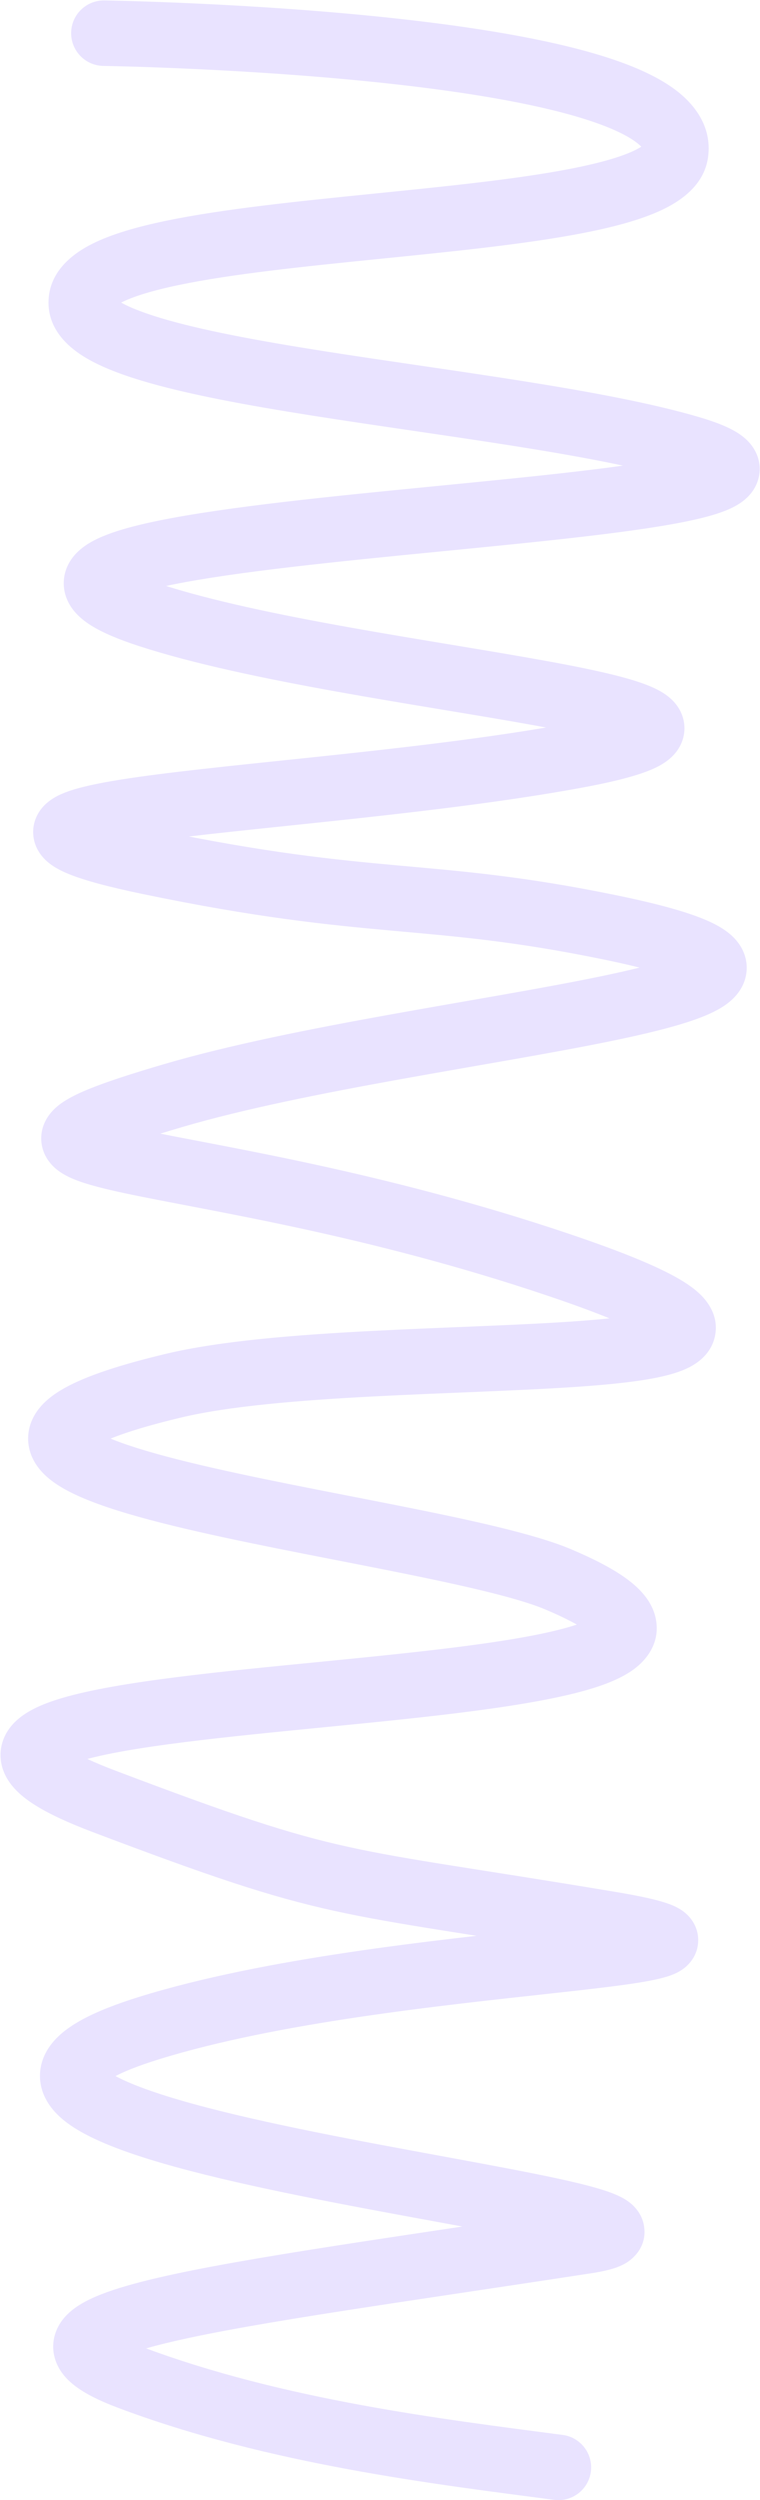 <?xml version="1.0" encoding="UTF-8"?> <svg xmlns="http://www.w3.org/2000/svg" width="1393" height="4581" viewBox="0 0 1393 4581" fill="none"> <path d="M191.286 0.804C158.153 0.32 130.9 26.788 130.416 59.921C129.933 93.055 156.4 120.307 189.534 120.791L191.286 0.804ZM1238.41 279.5L1297.92 287.17L1297.92 287.17L1238.41 279.5ZM148.909 554.5L208.909 554.5L208.909 554.5L148.909 554.5ZM1265 822L1282.04 764.47L1265 822ZM273.409 1126.8L292.009 1069.75L273.409 1126.8ZM273.409 1579.3L285.643 1520.56L273.409 1579.3ZM1117 1699L1129.07 1640.23L1117 1699ZM317.909 2539L303.963 2480.64L317.909 2539ZM1023.5 2894L1000.08 2949.24L1000.08 2949.24L1023.5 2894ZM190.41 3300.5L169.158 3356.61L169.158 3356.61L190.41 3300.5ZM1117 3525.5L1107.11 3584.68L1117 3525.5ZM273.409 3716L291.189 3773.31L273.409 3716ZM1074.5 4106L1065.38 4046.7L1065.38 4046.7L1074.5 4106ZM1015.65 4580.48C1048.5 4584.82 1078.65 4561.7 1082.98 4528.85C1087.32 4496 1064.2 4465.85 1031.35 4461.52L1015.65 4580.48ZM190.41 60.797C189.534 120.791 189.532 120.791 189.535 120.791C189.541 120.791 189.548 120.791 189.561 120.791C189.586 120.792 189.627 120.792 189.685 120.793C189.8 120.795 189.979 120.798 190.222 120.802C190.708 120.81 191.447 120.822 192.431 120.839C194.4 120.874 197.349 120.929 201.212 121.01C208.939 121.172 220.32 121.436 234.826 121.844C263.843 122.661 305.334 124.054 355.065 126.357C454.651 130.967 586.727 139.197 717.635 153.656C849.382 168.207 976.574 188.724 1067.96 217C1114.21 231.309 1146.44 246.181 1165.23 260.066C1184.04 273.973 1178.16 277.604 1178.9 271.83L1297.92 287.17C1305.2 230.642 1271.47 189.374 1236.55 163.564C1201.61 137.734 1154.21 118.073 1103.43 102.362C1000.78 70.599 864.332 49.129 730.809 34.381C596.447 19.541 461.616 11.161 360.614 6.485C310.051 4.144 267.827 2.726 238.203 1.892C223.388 1.475 211.717 1.204 203.722 1.036C199.724 0.953 196.645 0.895 194.55 0.858C193.503 0.839 192.702 0.826 192.155 0.817C191.882 0.813 191.672 0.81 191.527 0.807C191.454 0.806 191.398 0.805 191.358 0.805C191.338 0.805 191.32 0.804 191.31 0.804C191.296 0.804 191.286 0.804 190.41 60.797ZM1178.9 271.83C1180.61 258.591 1189.49 263.438 1160.4 276.861C1135.76 288.233 1097.91 298.985 1047.72 308.849C947.977 328.448 815.702 341.631 679.731 355.355C545.891 368.864 408.185 382.921 303.954 404.614C252.292 415.366 204.157 428.887 167.629 447.49C134.628 464.298 88.909 497.021 88.909 554.5L208.909 554.5C208.909 569.805 196.578 567.414 222.089 554.421C244.073 543.224 279.573 532.26 328.405 522.097C425.163 501.959 555.881 488.466 691.782 474.749C825.552 461.247 964.335 447.529 1070.85 426.597C1123.79 416.195 1172.86 403.273 1210.69 385.818C1244.06 370.415 1290.94 341.284 1297.92 287.17L1178.9 271.83ZM88.909 554.5C88.909 603.273 123.907 634.362 150.795 651.592C179.818 670.189 217.929 684.922 258.969 697.328C341.872 722.387 453.75 742.812 572.345 761.542C814.725 799.821 1086 831.569 1247.96 879.53L1282.04 764.47C1109.99 713.522 823.23 679.677 591.064 643.011C472.386 624.268 367.867 604.882 293.69 582.461C256.19 571.125 230.59 560.2 215.538 550.555C198.351 539.542 208.909 539.805 208.909 554.5L88.909 554.5ZM1247.96 879.53C1260.83 883.339 1270.51 886.732 1277.56 889.633C1281.04 891.07 1283.61 892.273 1285.41 893.208C1287.26 894.165 1287.92 894.64 1287.77 894.535C1287.7 894.488 1286 893.305 1283.73 890.739C1281.46 888.175 1277.7 883.196 1275.12 875.64C1268.48 856.259 1275.11 838.724 1282.52 829.249C1287.84 822.452 1292.48 820.784 1289.59 822.269C1287.66 823.26 1283.49 825.055 1276.22 827.371C1261.73 831.99 1240.65 836.9 1212.97 841.936C1101.41 862.232 915.419 879.053 726.954 897.772C542.253 916.116 353.296 936.427 245.208 964.357C218.093 971.364 192.215 979.773 171.754 990.542C161.541 995.917 149.825 1003.34 139.83 1013.75C129.587 1024.42 118.356 1041.31 116.963 1064.11C115.549 1087.25 124.899 1105.85 134.82 1118.36C144.327 1130.36 156.232 1139.36 167.17 1146.2C189.081 1159.9 218.975 1172.16 254.809 1183.84L292.009 1069.75C259.174 1059.05 240.264 1050.38 230.801 1044.46C226.052 1041.49 226.627 1041 228.858 1043.82C231.502 1047.15 237.629 1056.88 236.74 1071.43C235.871 1085.64 228.913 1094.23 226.388 1096.86C224.11 1099.23 223.555 1098.88 227.642 1096.73C235.783 1092.45 251.064 1086.79 275.23 1080.54C372.267 1055.47 550.386 1035.9 738.814 1017.18C923.479 998.843 1116.67 981.426 1234.45 959.998C1264.1 954.603 1290.99 948.613 1312.67 941.704C1323.48 938.257 1334.45 934.131 1344.4 929.023C1353.38 924.41 1366.65 916.466 1377.03 903.196C1389.51 887.248 1397.64 863.043 1388.65 836.773C1381.43 815.693 1366.18 803.005 1357.03 796.54C1338 783.088 1311.01 773.05 1282.04 764.47L1247.96 879.53ZM254.809 1183.84C454.697 1249.02 779.772 1292.71 980.642 1329.3C1031.96 1338.65 1074.82 1347.43 1106.71 1355.87C1122.7 1360.11 1134.64 1363.93 1142.94 1367.23C1152.85 1371.18 1152.09 1372.29 1148.15 1368.51C1145.72 1366.17 1139.11 1359.09 1136.04 1346.77C1132.51 1332.63 1135.53 1319.31 1140.91 1309.78C1148.5 1296.38 1158.12 1294.7 1148.11 1299.18C1133.15 1305.88 1099.58 1315.31 1038.26 1326.47L1059.74 1444.53C1121.17 1433.35 1167.6 1421.93 1197.13 1408.71C1209.37 1403.23 1232.36 1391.84 1245.35 1368.89C1253.44 1354.59 1257.17 1336.54 1252.47 1317.71C1248.22 1300.69 1238.56 1288.96 1231.31 1281.99C1217.74 1268.95 1200.29 1260.91 1187.34 1255.75C1172.78 1249.95 1155.72 1244.72 1137.44 1239.87C1100.8 1230.17 1054.12 1220.71 1002.15 1211.25C789.846 1172.57 481.62 1131.58 292.009 1069.75L254.809 1183.84ZM1038.26 1326.47C794.246 1370.86 487.424 1393.34 289.106 1418.83C240.559 1425.07 197.744 1431.63 164.932 1438.97C148.651 1442.61 133.011 1446.84 119.66 1452.01C109.433 1455.97 88.519 1464.73 74.54 1483.52C65.863 1495.19 58.74 1512.38 61.306 1532.89C63.69 1551.93 73.416 1565.37 80.824 1573.18C94.303 1587.38 112.452 1595.94 125.809 1601.41C155.421 1613.53 200.713 1625.44 261.175 1638.04L285.643 1520.56C225.891 1508.11 189.918 1497.98 171.268 1490.35C160.496 1485.94 162.766 1485.19 167.876 1490.58C171.098 1493.98 178.517 1503.12 180.377 1517.99C182.421 1534.31 176.559 1547.43 170.834 1555.13C162.761 1565.99 154.52 1567.19 162.989 1563.92C168.335 1561.85 177.414 1559.14 191.135 1556.07C218.326 1549.99 256.64 1543.99 304.407 1537.85C491.346 1513.82 812.745 1489.47 1059.74 1444.53L1038.26 1326.47ZM261.175 1638.04C469.52 1681.43 599.534 1694.49 718.668 1705.28C836.575 1715.96 941.828 1724.27 1104.93 1757.77L1129.07 1640.23C958.672 1605.23 847.379 1596.44 729.49 1585.77C612.828 1575.2 487.797 1562.66 285.643 1520.56L261.175 1638.04ZM1104.93 1757.77C1178.31 1772.85 1223.39 1785.94 1247.72 1796.56C1260.73 1802.23 1261.64 1804.63 1258.79 1801.53C1256.82 1799.39 1252.1 1793.49 1249.84 1783.67C1247.36 1772.9 1249.02 1762.53 1252.64 1754.54C1258.16 1742.33 1265.91 1740.27 1258.16 1744.65C1252.66 1747.76 1242.95 1752.04 1227.82 1757.13C1197.81 1767.22 1155.03 1777.72 1101.64 1788.82C994.798 1811.02 856.203 1833.49 711.539 1859.59C568.505 1885.41 420.634 1914.61 301.009 1949.73L334.809 2064.87C447.683 2031.73 589.954 2003.48 732.851 1977.69C874.117 1952.19 1017.24 1928.92 1126.05 1906.31C1180.49 1895 1229.02 1883.33 1266.07 1870.86C1284.47 1864.68 1302.23 1857.58 1317.18 1849.14C1329.86 1841.97 1351.02 1828.19 1361.96 1804.02C1368.29 1790.04 1370.66 1773.62 1366.77 1756.73C1363.1 1740.79 1354.85 1728.71 1347.11 1720.29C1332.72 1704.65 1313.13 1694.17 1295.71 1686.57C1259.19 1670.63 1203.7 1655.56 1129.07 1640.23L1104.93 1757.77ZM301.009 1949.73C242.565 1966.88 197.031 1981.64 164.435 1994.82C148.245 2001.37 133.312 2008.29 120.946 2015.87C110.7 2022.15 92.8 2034.33 82.76 2054.97C76.862 2067.09 73.61 2082.35 76.784 2098.92C79.824 2114.79 87.743 2126.56 94.905 2134.34C107.765 2148.31 124.379 2156.14 135.283 2160.64C159.079 2170.47 192.648 2178.67 229.763 2186.58C383.539 2219.35 669.943 2261.58 1004.33 2374.35L1042.67 2260.65C699.557 2144.92 400.665 2100.3 254.771 2069.22C216.968 2061.16 193.471 2054.84 181.075 2049.72C173.882 2046.75 177.619 2047.01 183.197 2053.07C186.719 2056.9 192.396 2064.63 194.641 2076.34C197.019 2088.76 194.418 2099.76 190.665 2107.47C184.913 2119.29 177.276 2122.09 183.644 2118.19C187.893 2115.59 195.926 2111.53 209.431 2106.07C236.227 2095.23 277.003 2081.84 334.809 2064.87L301.009 1949.73ZM1004.33 2374.35C1088.32 2402.68 1142.87 2424.92 1174.91 2441.94C1191.35 2450.67 1198.2 2456.15 1200 2457.92C1203.32 2461.18 1187.87 2448.14 1193.01 2423.61C1197.61 2401.66 1213.95 2395.77 1208.54 2398.49C1205.83 2399.85 1198.43 2402.63 1183.99 2405.77C1155.78 2411.89 1113.98 2416.66 1060.84 2420.53C954.13 2428.31 817.818 2431.59 678.306 2438.85C542.049 2445.94 403.628 2456.82 303.963 2480.64L331.856 2597.36C419.44 2576.42 547.531 2565.81 684.541 2558.68C818.296 2551.72 962.007 2548.06 1069.57 2540.22C1123.57 2536.28 1172.47 2531.06 1209.45 2523.03C1227.61 2519.09 1246.44 2513.75 1262.44 2505.7C1275.75 2499.02 1303.29 2482.42 1310.46 2448.23C1318.17 2411.46 1296.64 2384.64 1284.11 2372.33C1270.07 2358.52 1251.3 2346.64 1231.21 2335.96C1190.19 2314.18 1128.05 2289.44 1042.67 2260.65L1004.33 2374.35ZM303.963 2480.64C220.198 2500.66 158.497 2520.95 118.709 2543.1C99.298 2553.9 78.548 2568.65 65.227 2589.78C49.197 2615.2 46.802 2645.67 60.428 2673.34C71.572 2695.97 90.765 2711.22 106.278 2721.23C122.951 2731.98 142.753 2741.3 163.564 2749.57C205.291 2766.14 258.613 2781.36 316.657 2795.58C432.807 2824.02 577.868 2850.76 705.786 2876.21C837.462 2902.4 946.303 2926.45 1000.08 2949.24L1046.92 2838.76C979.197 2810.05 856.206 2783.78 729.199 2758.51C598.434 2732.5 457.961 2706.64 345.205 2679.02C288.796 2665.2 241.822 2651.53 207.846 2638.04C190.806 2631.27 178.905 2625.28 171.326 2620.39C162.588 2614.75 164.982 2614.03 168.084 2620.33C173.669 2631.67 171.989 2645.44 166.735 2653.78C164.19 2657.81 164.277 2655.07 177.07 2647.95C201.687 2634.25 249.855 2616.95 331.856 2597.36L303.963 2480.64ZM1000.08 2949.24C1038.14 2965.37 1062.47 2978.71 1076.74 2988.98C1093.63 3001.13 1086.36 3001.7 1084.16 2988.63C1080.66 2967.85 1095.33 2958.46 1090.63 2961.92C1085.87 2965.43 1073.88 2971.61 1050.87 2978.77C958.18 3007.6 779.77 3025.99 591.141 3044.55C409.289 3062.44 216.99 3080.55 113.187 3111.45C87.264 3119.16 60.35 3129.43 39.859 3144.6C29.293 3152.42 17.017 3164.02 9.014 3180.65C0.237 3198.89 -1.501 3219.37 4.392 3239.13C14.397 3272.67 43.358 3294.53 65.792 3308.46C91.528 3324.45 126.168 3340.33 169.158 3356.61L211.662 3244.39C171.741 3229.27 145.317 3216.6 129.119 3206.53C109.619 3194.42 115.774 3192.72 119.385 3204.82C122.081 3213.86 121.249 3224.16 117.141 3232.69C113.807 3239.62 109.963 3242.01 111.253 3241.05C114.472 3238.67 124.962 3233.15 147.419 3226.46C237.135 3199.76 413.961 3182.56 602.891 3163.97C785.043 3146.05 979.072 3126.78 1086.52 3093.35C1113.56 3084.94 1140.83 3074.01 1161.85 3058.51C1182.94 3042.96 1209.9 3012.65 1202.49 2968.68C1196.38 2932.43 1169 2907.53 1146.85 2891.59C1122.09 2873.77 1088.45 2856.36 1046.92 2838.76L1000.08 2949.24ZM169.158 3356.61C385.9 3438.7 493.925 3475.08 612.474 3501.22C728.358 3526.77 856.138 3542.73 1107.11 3584.68L1126.89 3466.32C869.362 3423.27 750.347 3408.73 638.311 3384.03C528.941 3359.92 427.921 3326.3 211.662 3244.39L169.158 3356.61ZM1107.11 3584.68C1156.11 3592.87 1178.89 3598.78 1185.91 3601.72C1187.38 3602.33 1184.04 3601.2 1179.34 3597.39C1175.83 3594.55 1159.6 3580.47 1159.71 3554.68C1159.82 3528.52 1176.57 3514.44 1180.56 3511.36C1185.62 3507.47 1189.36 3506.26 1188.27 3506.68C1182.75 3508.79 1164.43 3512.78 1128.2 3517.82C1094.41 3522.52 1051.07 3527.4 1000.24 3532.98C799.585 3555 486.37 3587.1 255.629 3658.69L291.189 3773.31C508.448 3705.9 808.462 3674.75 1013.33 3652.27C1063.87 3646.72 1108.93 3641.65 1144.72 3636.68C1178.07 3632.04 1210.53 3626.64 1231.15 3618.76C1236.6 3616.67 1245.33 3612.93 1253.76 3606.45C1261.12 3600.78 1279.59 3584.06 1279.71 3555.19C1279.83 3526.69 1261.9 3509.84 1254.87 3504.14C1246.65 3497.48 1237.96 3493.41 1232.2 3491C1210.25 3481.83 1173.61 3474.13 1126.89 3466.32L1107.11 3584.68ZM255.629 3658.69C213.545 3671.75 178.86 3685.31 151.895 3699.83C126.436 3713.53 100.55 3731.88 85.614 3758.11C77.504 3772.35 72.554 3789.11 73.352 3807.41C74.139 3825.46 80.338 3841.04 88.272 3853.55C103.053 3876.85 126.31 3893.45 147.312 3905.49C190.631 3930.33 253.407 3951.7 321.835 3970.55C391.548 3989.75 472.087 4007.64 553.86 4024.19C721.408 4058.09 885.793 4084.97 995.767 4108.77C1022.43 4114.54 1044.14 4119.78 1060.41 4124.5C1079.04 4129.9 1083.84 4132.79 1082.22 4131.71C1081.25 4131.06 1077.78 4128.69 1073.92 4124.16C1070.08 4119.67 1063.49 4110.22 1061.69 4096.08C1057.37 4061.98 1082.78 4045.37 1085.04 4043.96C1089.51 4041.17 1091.39 4041.27 1086.17 4042.66C1081.97 4043.78 1075.28 4045.18 1065.38 4046.7L1083.62 4165.3C1095.88 4163.42 1107.13 4161.25 1116.96 4158.64C1125.76 4156.31 1137.75 4152.53 1148.68 4145.7C1157.39 4140.25 1185.62 4119.44 1180.74 4080.99C1176.88 4050.55 1153.83 4035.23 1148.75 4031.84C1133.13 4021.44 1111.6 4014.39 1093.81 4009.24C1073.65 4003.4 1048.85 3997.48 1021.15 3991.48C913.683 3968.22 735.071 3938.42 577.657 3906.57C496.947 3890.24 419.513 3872.99 353.709 3854.86C286.62 3836.38 236.335 3818.21 206.999 3801.39C191.672 3792.6 188.703 3787.85 189.602 3789.26C190.595 3790.83 192.939 3795.34 193.238 3802.19C193.548 3809.29 191.476 3814.71 189.892 3817.49C188.006 3820.8 189.76 3815.73 208.771 3805.49C226.277 3796.07 252.894 3785.19 291.189 3773.31L255.629 3658.69ZM1065.38 4046.7C731.015 4098.1 450.648 4135.95 289.363 4173.56C248.715 4183.04 213.246 4193.02 185.306 4204C171.321 4209.49 157.762 4215.79 145.826 4223.24C134.462 4230.34 120.787 4240.79 110.799 4256.06C99.53 4273.28 93.772 4295.77 100.14 4319.72C105.777 4340.92 119.026 4355.9 129.947 4365.52C151.234 4384.28 182.659 4399.13 217.277 4412.16L259.539 4299.84C227.055 4287.62 213.214 4278.95 209.292 4275.5C207.61 4274.02 213.27 4278.2 216.11 4288.89C219.682 4302.32 215.92 4314.56 211.218 4321.75C207.796 4326.98 205.258 4327.61 209.38 4325.03C212.929 4322.82 219.203 4319.61 229.178 4315.69C249.158 4307.84 278.113 4299.4 316.618 4290.42C471.942 4254.2 743.825 4217.54 1083.62 4165.3L1065.38 4046.7ZM217.277 4412.16C493.415 4516.06 801.604 4552.23 1015.65 4580.48L1031.35 4461.52C813.579 4432.77 520.222 4397.94 259.539 4299.84L217.277 4412.16Z" fill="#E9E3FF"></path> </svg> 